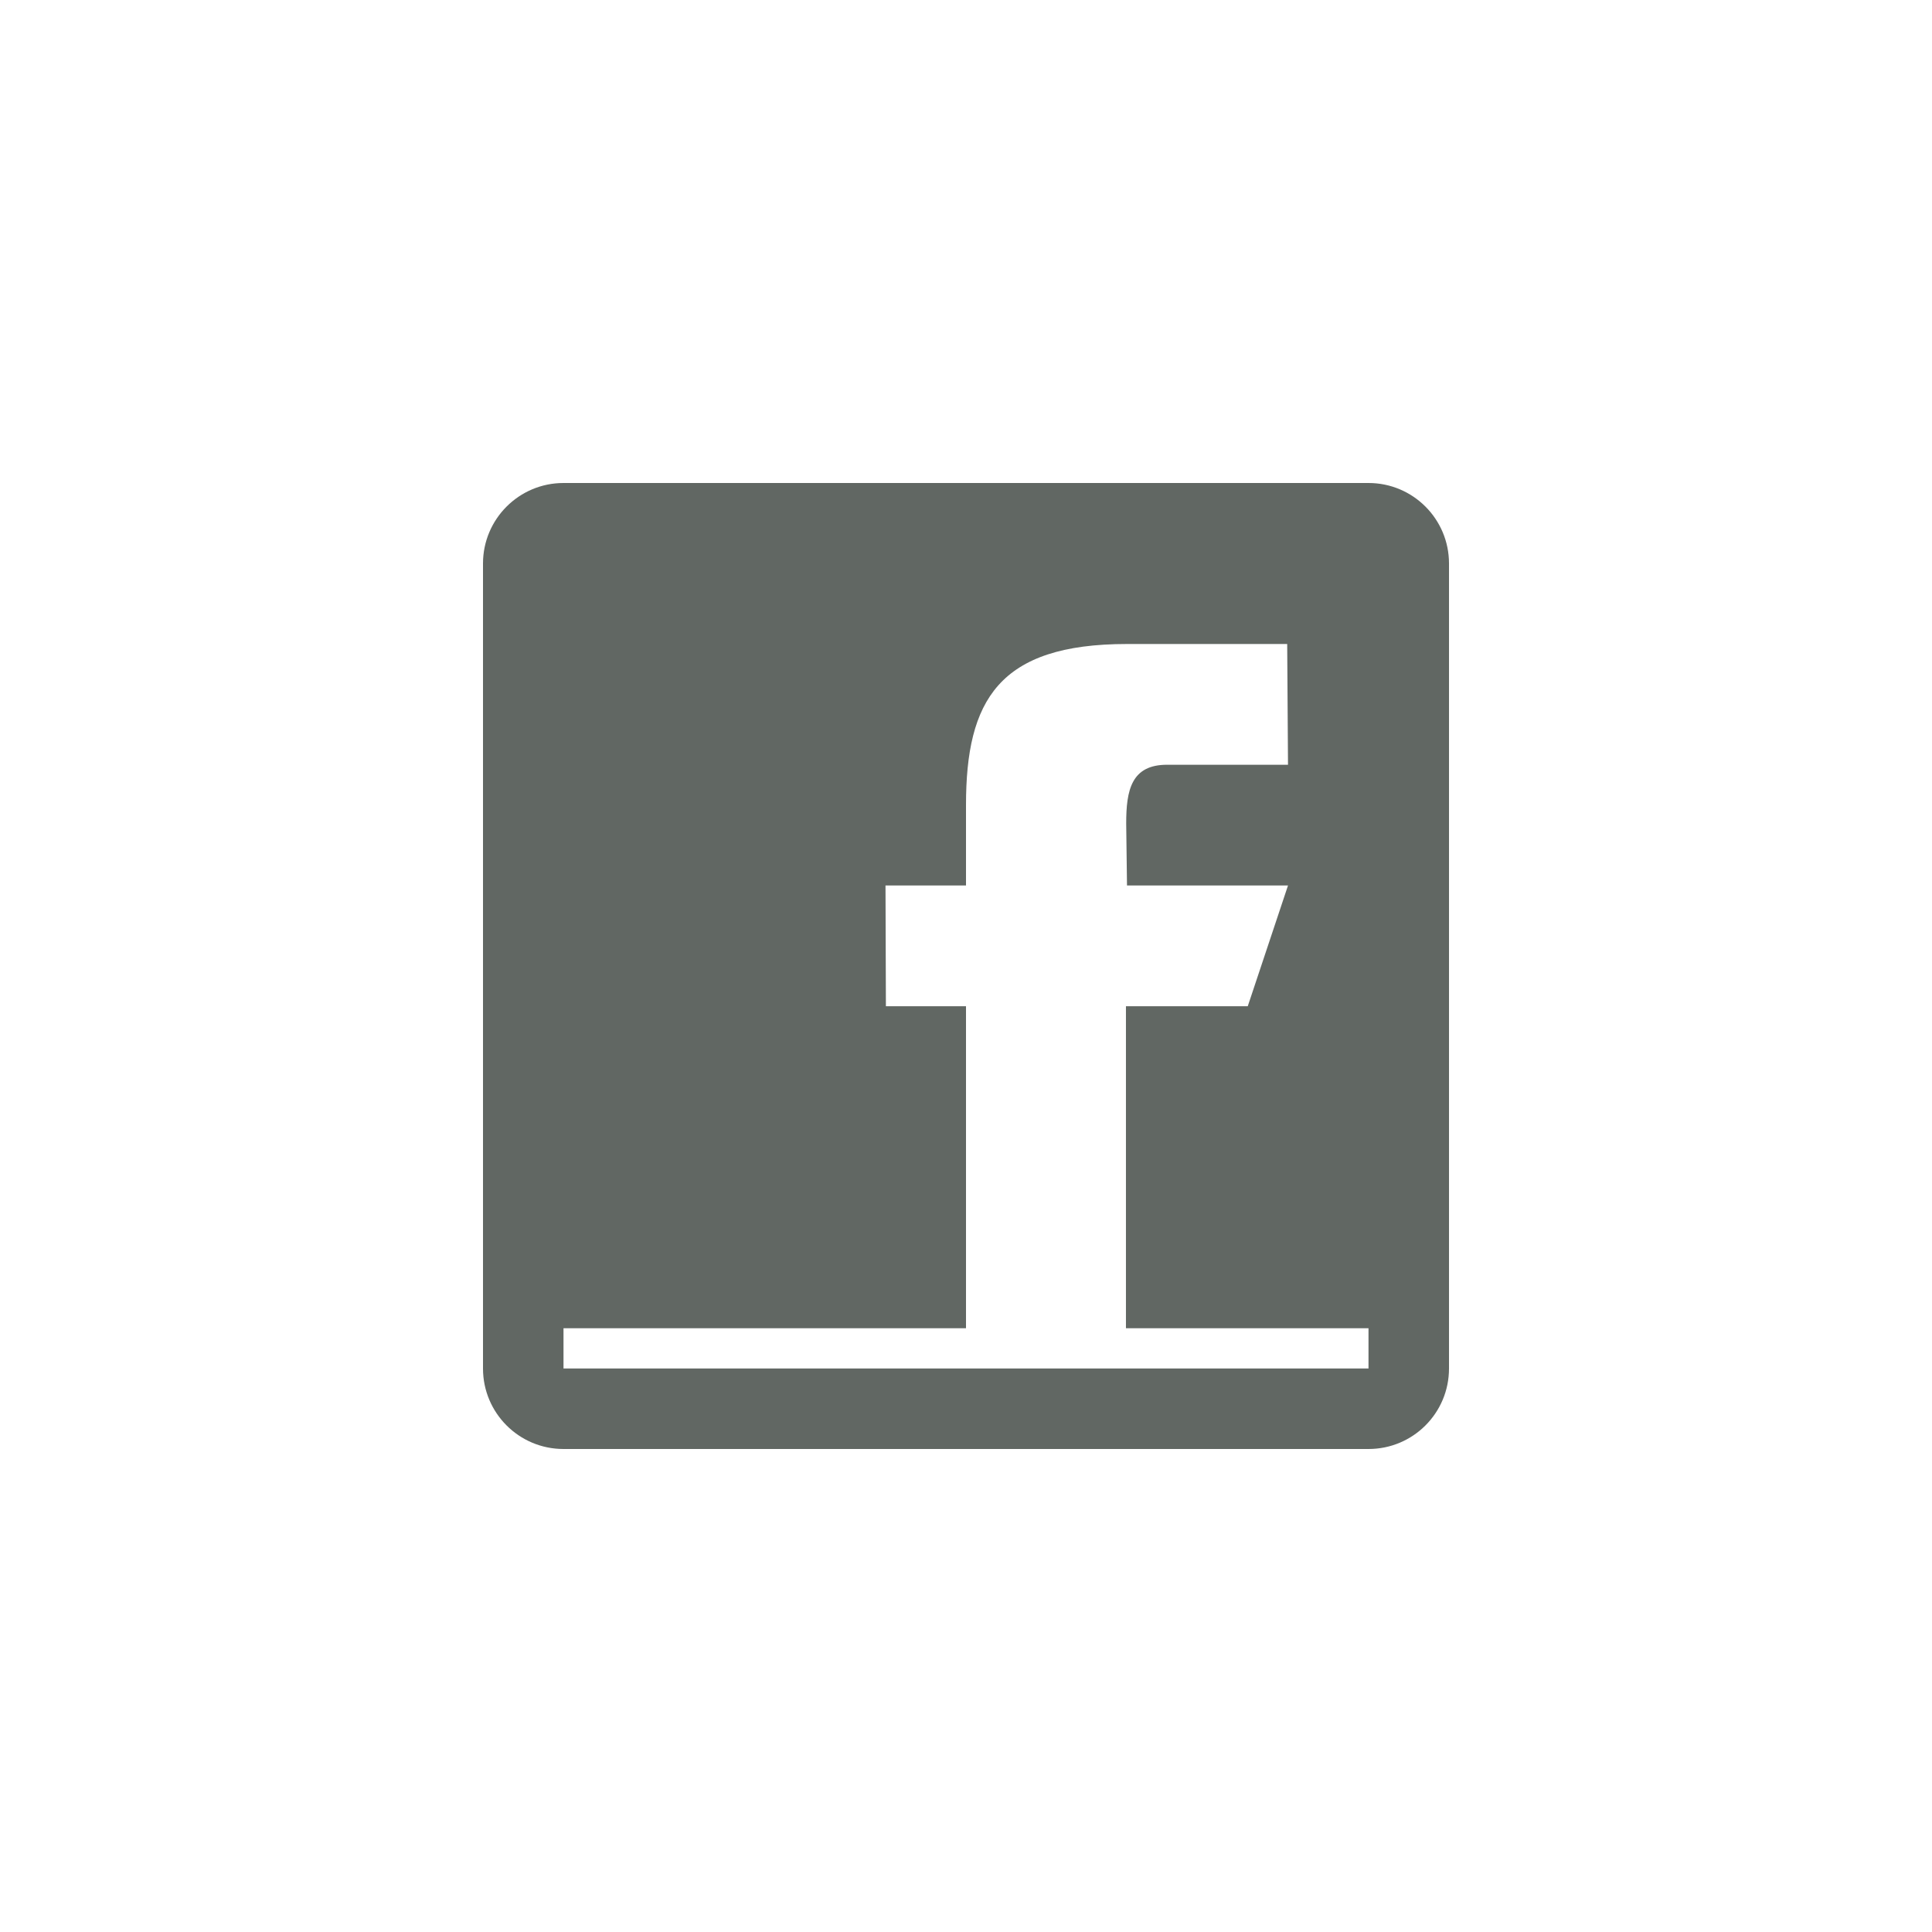 <?xml version="1.0" ?><!DOCTYPE svg  PUBLIC '-//W3C//DTD SVG 1.1//EN'  'http://www.w3.org/Graphics/SVG/1.1/DTD/svg11.dtd'><svg enable-background="new 0 0 24 24" height="24px" id="Layer_1" version="1.1" viewBox="0 0 24 24" width="24px" xml:space="preserve" xmlns="http://www.w3.org/2000/svg" xmlns:xlink="http://www.w3.org/1999/xlink"><path clip-rule="evenodd" d="M17,18H7c-0.552,0-1-0.447-1-1V7c0-0.552,0.448-1,1-1h10  c0.553,0,1,0.448,1,1v10C18,17.553,17.553,18,17,18z M17,16.5h-3.013v-4H15.5L16,11h-2l-0.01-0.77c0-0.416,0.064-0.731,0.51-0.73H16  L15.99,8H14c-1.594,0-2,0.701-2,2v1h-1l0.005,1.5H12v4H7V17h10V16.5z" fill="#616763" fill-rule="evenodd"/></svg>
